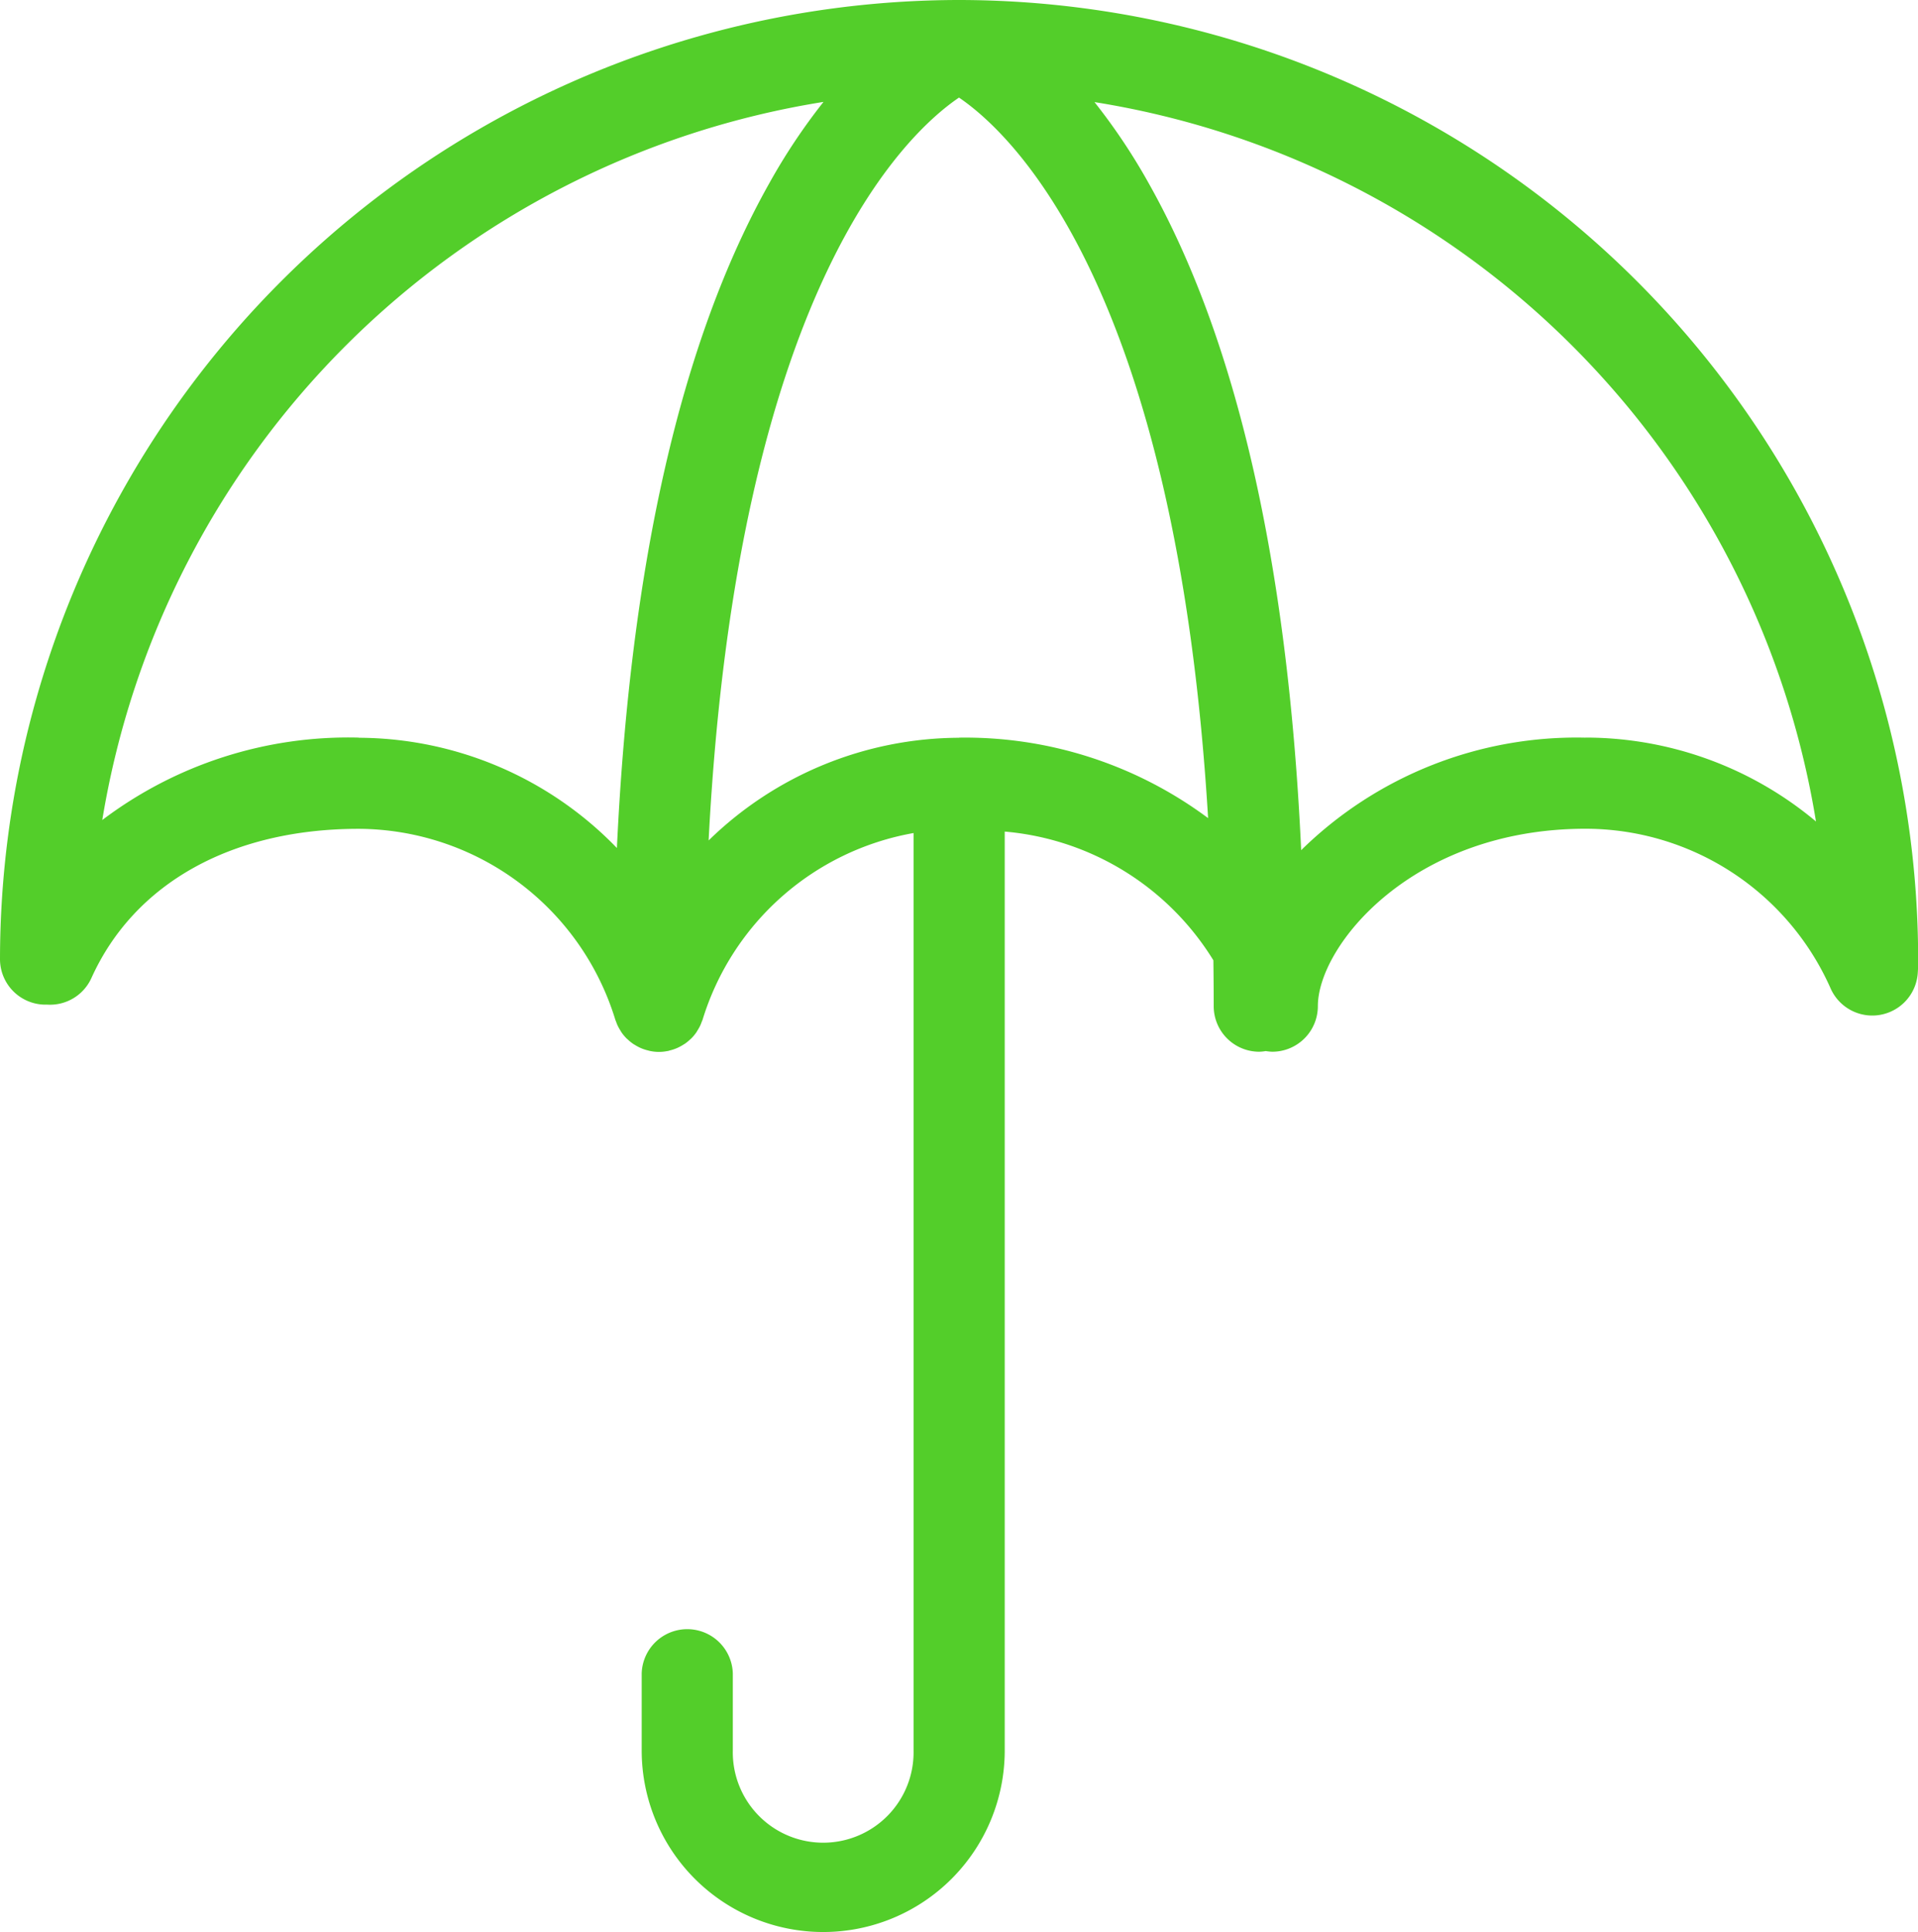 <svg xmlns="http://www.w3.org/2000/svg" xmlns:xlink="http://www.w3.org/1999/xlink" id="Group_2315" data-name="Group 2315" width="52.304" height="52.68" viewBox="0 0 52.304 52.68"><defs><clipPath id="clip-path"><rect id="Rectangle_654" data-name="Rectangle 654" width="52.304" height="52.68" fill="#53ce2a"></rect></clipPath></defs><g id="Group_2315-2" data-name="Group 2315" clip-path="url(#clip-path)"><path id="Path_2134" data-name="Path 2134" d="M26.152,0A26.181,26.181,0,0,0,0,26.152a1.242,1.242,0,0,0,1.215,1.242h.079a1.239,1.239,0,0,0,1.2-.728C3.663,24.08,6.321,22.6,9.783,22.6a7.353,7.353,0,0,1,6.995,5.2c.008.025.019.048.028.073s.02.055.032.081a1.23,1.23,0,0,0,.075.137c.011.018.021.037.033.055a1.218,1.218,0,0,0,.14.169c.01.01.021.018.031.027a1.206,1.206,0,0,0,.137.113c.021.015.043.028.066.041a1.235,1.235,0,0,0,.126.069c.026.012.051.023.078.033a1.239,1.239,0,0,0,.142.044c.025.006.049.014.074.018a1.152,1.152,0,0,0,.457,0c.025,0,.049-.012.074-.018a1.239,1.239,0,0,0,.142-.044c.027-.01.052-.021.078-.033a1.263,1.263,0,0,0,.127-.069c.022-.014.044-.026.066-.041a1.184,1.184,0,0,0,.137-.113c.01-.009.021-.017.031-.027a1.233,1.233,0,0,0,.14-.169c.012-.018.021-.037.033-.055a1.23,1.23,0,0,0,.075-.137c.012-.027.022-.054.032-.081s.021-.047.029-.073a7.36,7.36,0,0,1,5.752-5.085V47.731a2.465,2.465,0,1,1-4.929,0v-2.1a1.243,1.243,0,0,0-2.485,0v2.1a4.95,4.95,0,0,0,9.9,0V22.675a7.427,7.427,0,0,1,5.69,3.51c.005.411.009.826.009,1.251a1.242,1.242,0,0,0,1.242,1.242,1.258,1.258,0,0,0,.178-.018,1.258,1.258,0,0,0,.178.018,1.243,1.243,0,0,0,1.242-1.242c0-1.642,2.576-4.838,7.3-4.838a7.311,7.311,0,0,1,6.683,4.354,1.243,1.243,0,0,0,2.375-.4c.012-.151.012-.284.012-.4A26.181,26.181,0,0,0,26.152,0M9.783,20.113A11.122,11.122,0,0,0,2.789,22.36,23.721,23.721,0,0,1,22.457,2.779,16.489,16.489,0,0,0,20.977,5c-2.395,4.257-3.787,10.341-4.154,18.123a9.835,9.835,0,0,0-7.04-3.006m16.369,0a9.824,9.824,0,0,0-6.828,2.8C20.105,7.925,24.7,3.645,26.152,2.661c1.431.971,5.922,5.149,6.793,19.647a11.092,11.092,0,0,0-6.793-2.194m17.081,0a10.715,10.715,0,0,0-7.75,3.068C35.121,15.369,33.728,9.264,31.327,5a16.511,16.511,0,0,0-1.48-2.216A23.721,23.721,0,0,1,49.522,22.4a9.791,9.791,0,0,0-6.289-2.288" fill="#53ce2a"></path></g></svg>